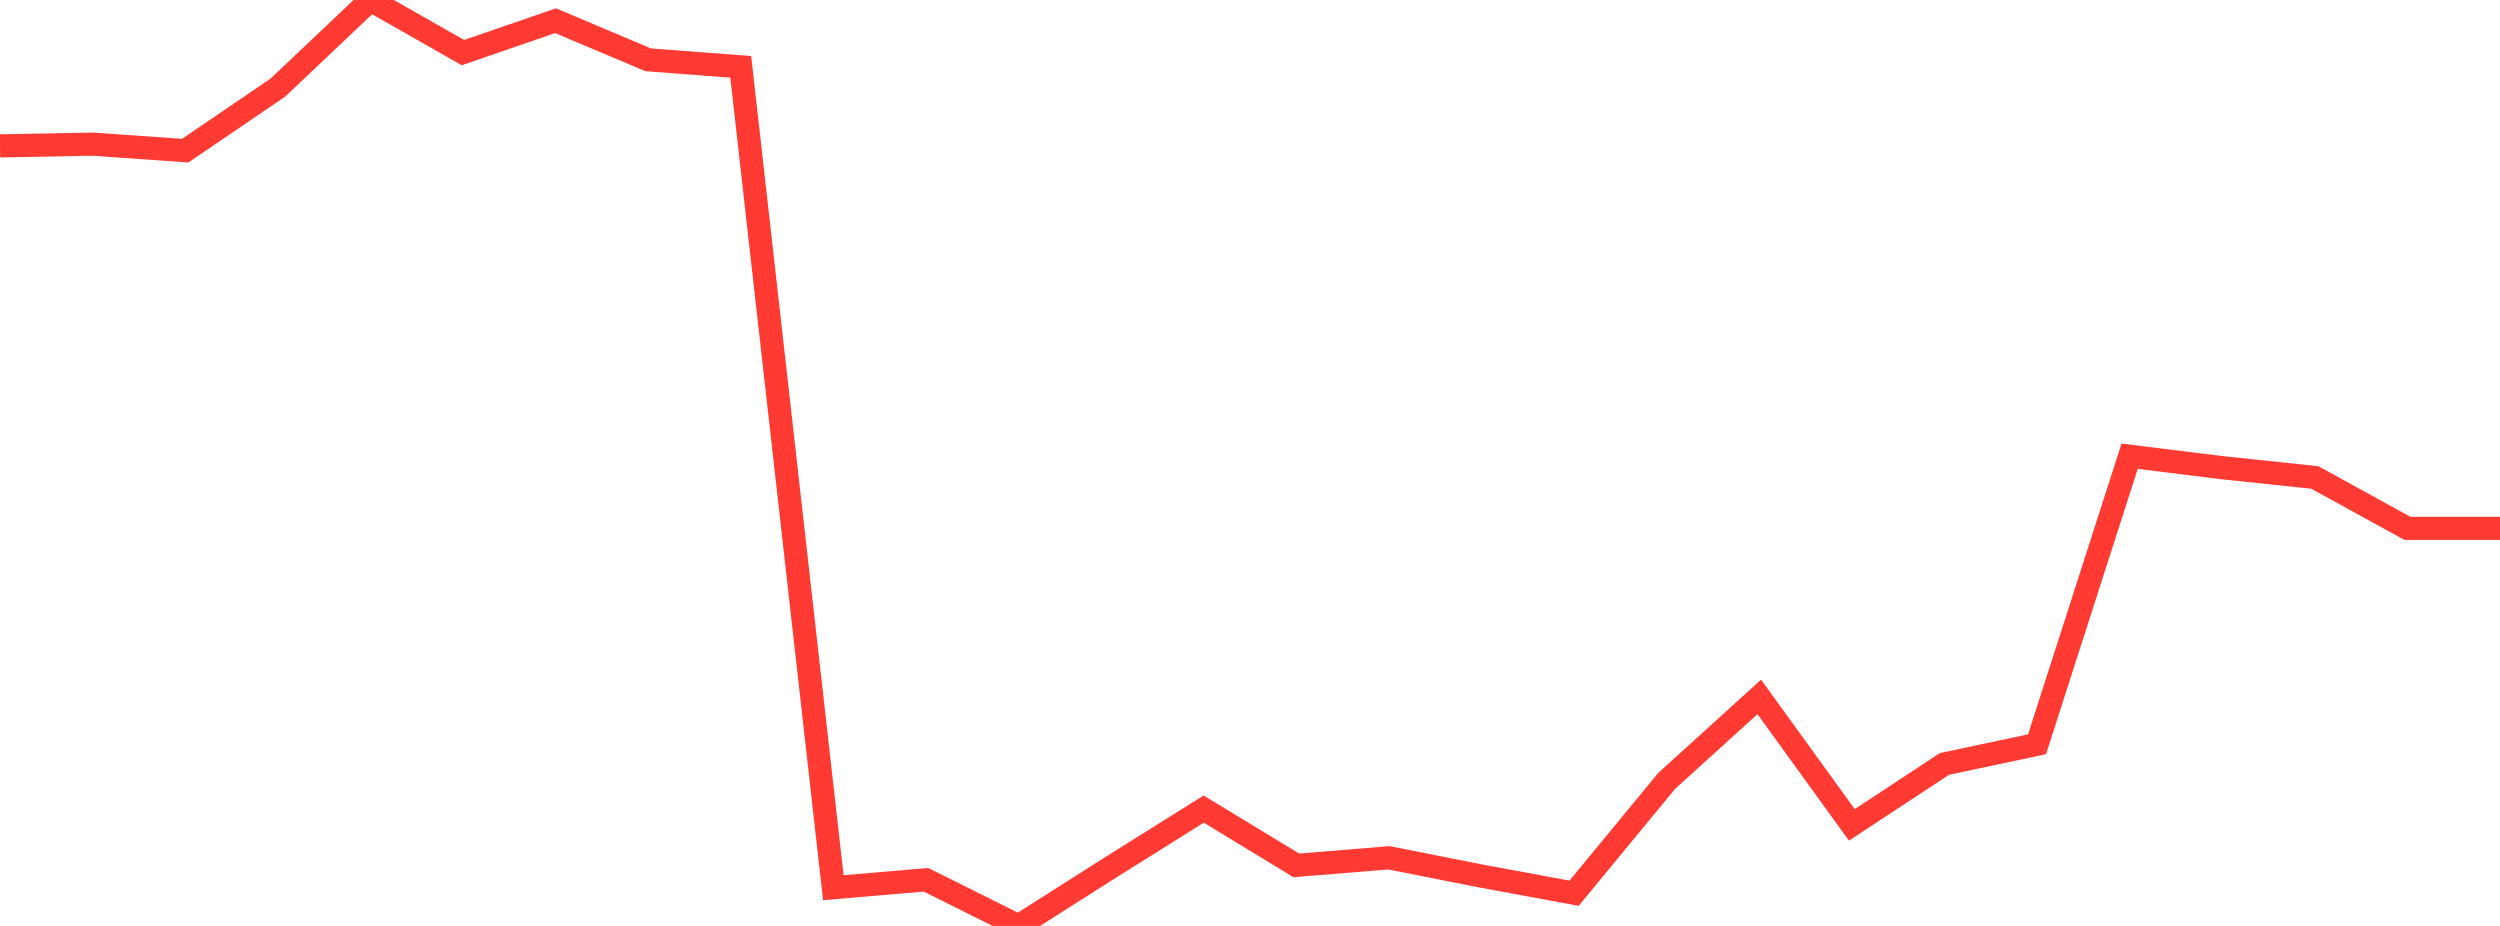 <?xml version="1.0" standalone="no"?>
<!DOCTYPE svg PUBLIC "-//W3C//DTD SVG 1.1//EN" "http://www.w3.org/Graphics/SVG/1.1/DTD/svg11.dtd">

<svg width="135" height="50" viewBox="0 0 135 50" preserveAspectRatio="none" 
  xmlns="http://www.w3.org/2000/svg"
  xmlns:xlink="http://www.w3.org/1999/xlink">


<polyline points="0.0, 7.876 5.0, 7.784 10.0, 8.135 15.0, 4.735 20.0, 0.0 25.0, 2.84 30.0, 1.118 35.0, 3.229 40.0, 3.61 45.0, 47.936 50.0, 47.508 55.0, 50.0 60.0, 46.822 65.0, 43.691 70.0, 46.731 75.0, 46.321 80.0, 47.31 85.0, 48.234 90.0, 42.169 95.0, 37.633 100.0, 44.544 105.0, 41.252 110.0, 40.191 115.0, 24.637 120.0, 25.256 125.0, 25.783 130.0, 28.531 135.0, 28.531" fill="none" stroke="#ff3a33" stroke-width="1.25"/>

</svg>